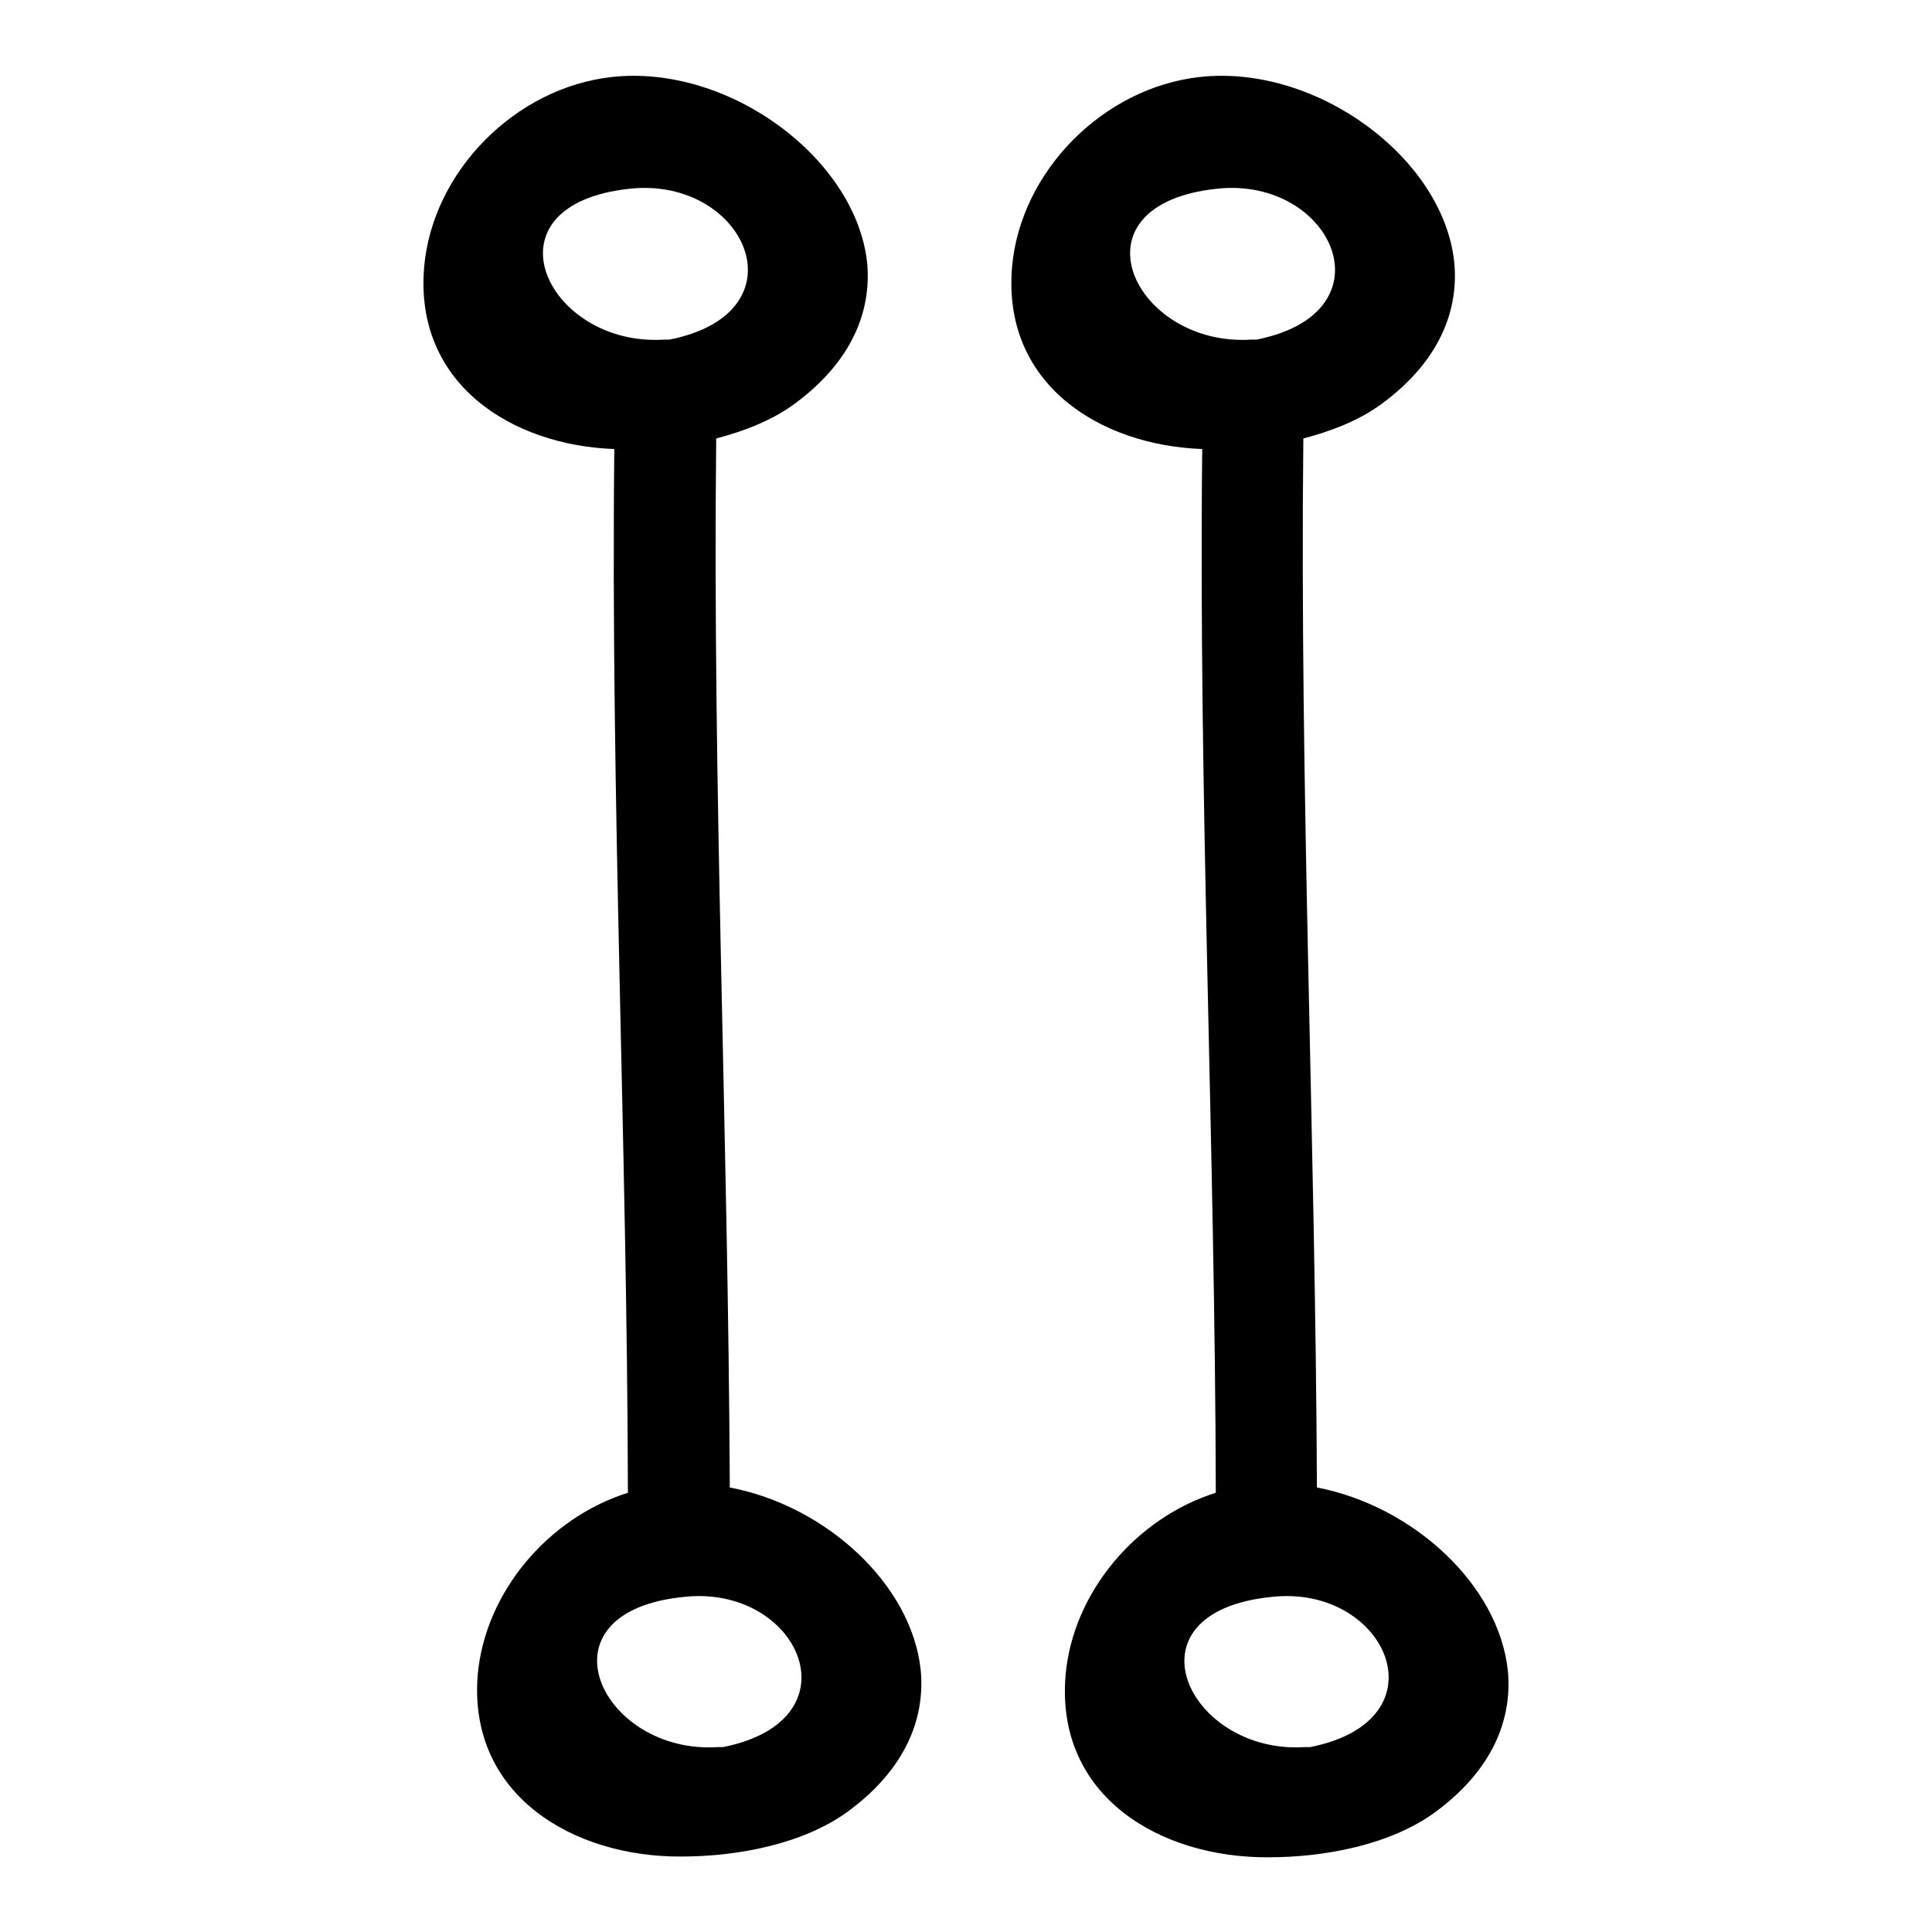 <?xml version="1.0" encoding="utf-8"?>
<!-- Svg Vector Icons : http://www.onlinewebfonts.com/icon -->
<!DOCTYPE svg PUBLIC "-//W3C//DTD SVG 1.1//EN" "http://www.w3.org/Graphics/SVG/1.1/DTD/svg11.dtd">
<svg version="1.1" xmlns="http://www.w3.org/2000/svg" xmlns:xlink="http://www.w3.org/1999/xlink" x="0px" y="0px" viewBox="0 0 256 256" enable-background="new 0 0 256 256" xml:space="preserve">
<g><g><g><g><path fill="#000000" d="M96.7,197.1c-0.2-46.4-2.3-92.7-1.8-139c3.8-1,7.4-2.4,10.4-4.6c7.6-5.6,10.2-12.3,9.6-18.7C113.4,21,96.6,8.5,81.1,10.2c-12.8,1.4-23.8,12.5-24.9,25.2c-1.3,15.4,11.5,23.6,25.2,24.1c-0.5,46.1,1.7,92.2,1.8,138.3c-10.5,3.3-18.9,13.1-19.9,24.1C62,237.9,76,246.1,90.3,246c7.3,0,16.1-1.6,22.1-6c7.6-5.6,10.2-12.3,9.6-18.7C120.8,209.9,109.4,199.5,96.7,197.1z M83.5,25c15.3-1.6,23.3,16.4,5.2,20c-0.2,0-0.5,0-0.7,0C72.4,46,63.5,27.1,83.5,25z M95.8,231.5c-0.2,0-0.5,0-0.7,0c-15.5,1-24.4-17.9-4.5-19.9C105.9,209.9,113.9,227.9,95.8,231.5z"/><path fill="#000000" d="M174.5,197.1c-0.2-46.4-2.3-92.7-1.8-139c3.8-1,7.4-2.4,10.4-4.6c7.6-5.6,10.2-12.3,9.6-18.7c-1.4-13.8-18.2-26.3-33.7-24.6c-12.8,1.4-23.8,12.5-24.9,25.2c-1.3,15.4,11.5,23.6,25.2,24.1c-0.5,46.1,1.7,92.2,1.8,138.3c-10.5,3.3-18.9,13.1-19.9,24.1c-1.4,16.1,12.5,24.3,26.9,24.2c7.3,0,16.1-1.6,22.1-6c7.6-5.6,10.2-12.3,9.6-18.7C198.6,209.9,187.1,199.5,174.5,197.1z M161.3,25c15.3-1.6,23.3,16.4,5.2,20c-0.2,0-0.5,0-0.7,0C150.2,46,141.3,27.1,161.3,25z M173.6,231.5c-0.2,0-0.5,0-0.7,0c-15.5,1-24.4-17.9-4.4-19.9C183.7,209.9,191.7,227.9,173.6,231.5z"/></g></g><g></g><g></g><g></g><g></g><g></g><g></g><g></g><g></g><g></g><g></g><g></g><g></g><g></g><g></g><g></g></g></g>
</svg>